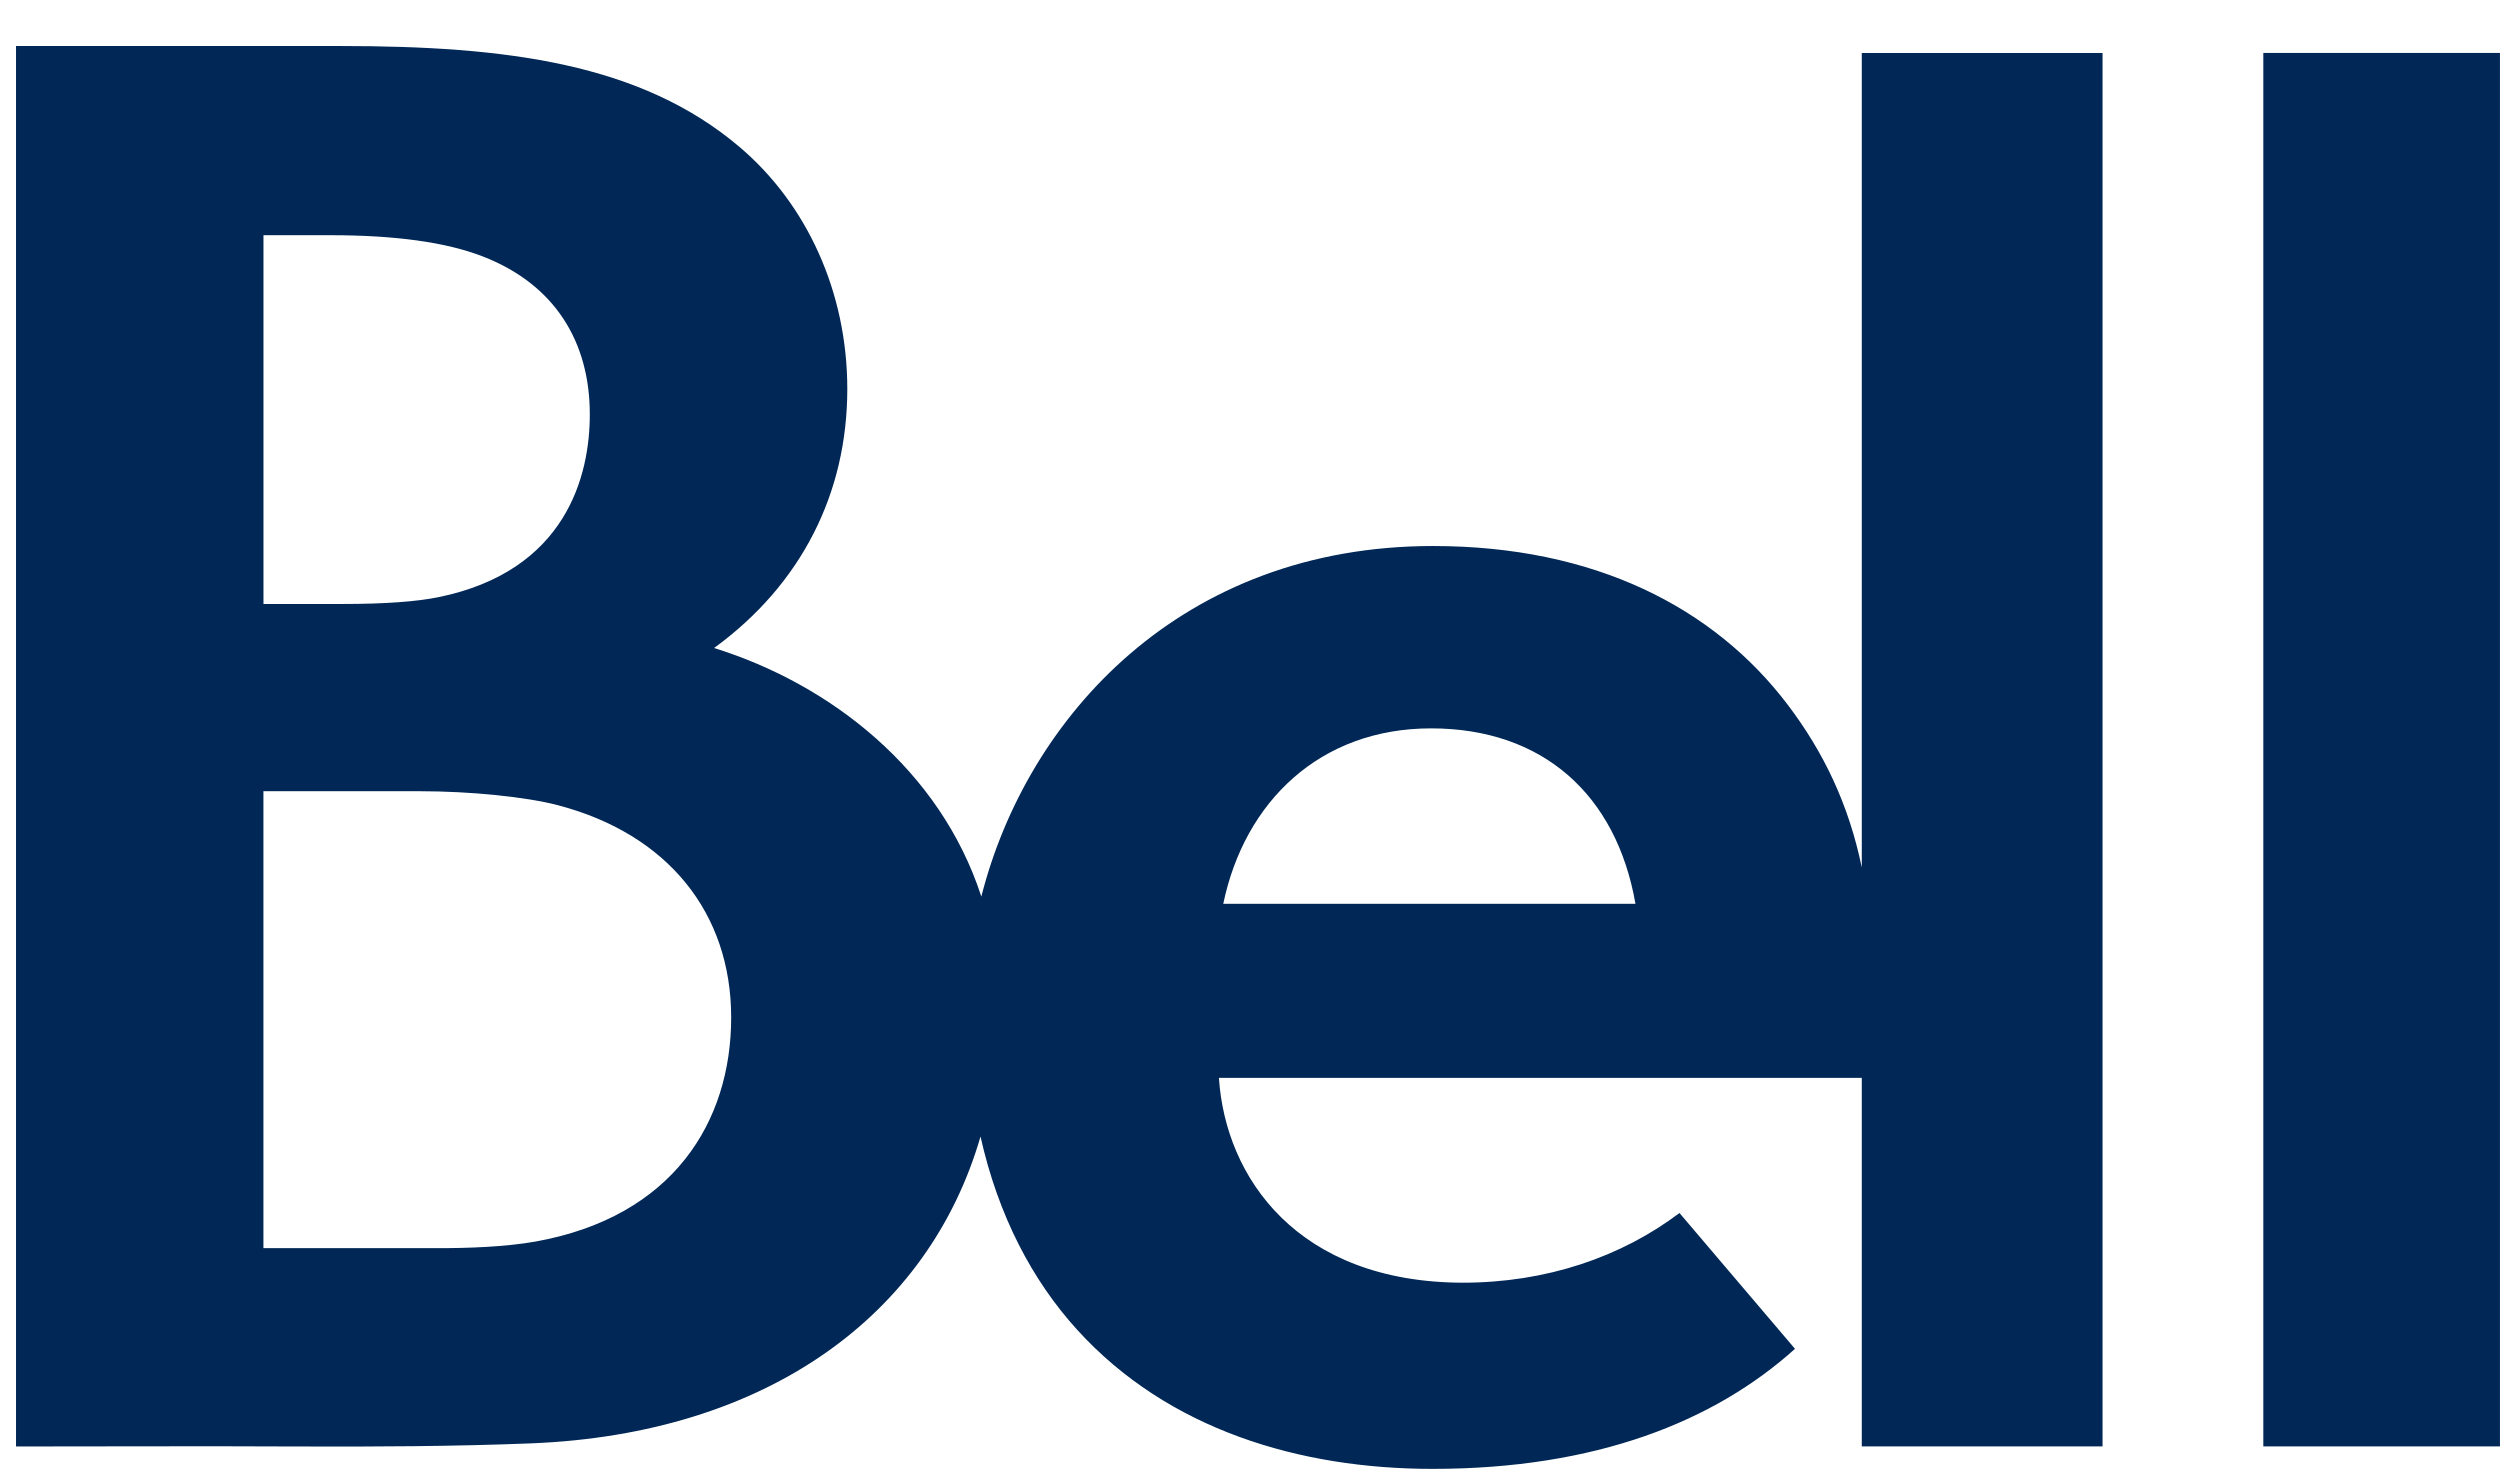 <svg xmlns="http://www.w3.org/2000/svg" width="49" height="29" viewBox="0 0 49 29" fill="none"><g clip-path="url(#clip0_3141_166)"><path d="M36.491 17.003C36.235 15.767 35.746 14.746 35.041 13.815C33.596 11.908 31.255 10.702 28.086 10.702C23.16 10.702 20.131 14.047 19.234 17.573C18.428 15.087 16.273 13.409 13.996 12.701C15.71 11.452 16.607 9.664 16.607 7.624C16.607 5.73 15.819 4.006 14.499 2.884C12.563 1.238 9.923 0.902 6.671 0.902H0.314V28.351C2.115 28.351 3.967 28.342 5.772 28.351C7.377 28.358 8.945 28.348 10.408 28.29C15.036 28.105 18.204 25.775 19.218 22.276C19.566 23.832 20.236 25.099 21.111 26.062C22.893 28.024 25.477 28.79 28.079 28.79C31.283 28.79 33.6 27.861 35.182 26.437L32.918 23.775C31.778 24.635 30.312 25.141 28.667 25.141C25.44 25.131 24.018 23.089 23.891 21.126H36.491V28.35H41.21V1.039H36.491V17.003ZM5.164 4.61H6.475C7.742 4.61 8.742 4.746 9.462 5.026C10.883 5.577 11.56 6.708 11.56 8.12C11.562 9.315 11.104 11.192 8.592 11.705C8.172 11.79 7.567 11.838 6.711 11.838H5.164V4.61ZM10.499 24.334C9.908 24.439 9.186 24.464 8.599 24.464H5.163V15.508H8.237C9.208 15.508 10.306 15.617 10.935 15.782C13.091 16.348 14.331 17.895 14.331 19.943C14.331 21.99 13.19 23.849 10.499 24.334ZM23.976 17.714C24.392 15.714 25.87 14.276 28.049 14.276C30.227 14.276 31.68 15.565 32.055 17.714H23.976Z" fill="#002756"></path><path d="M49 1.038H44.361V28.35H49V1.038Z" fill="#002756"></path></g><defs><clipPath id="clip0_3141_166"><rect width="48.685" height="27.889" fill="white" transform="translate(0.314 0.902)"></rect></clipPath></defs></svg>